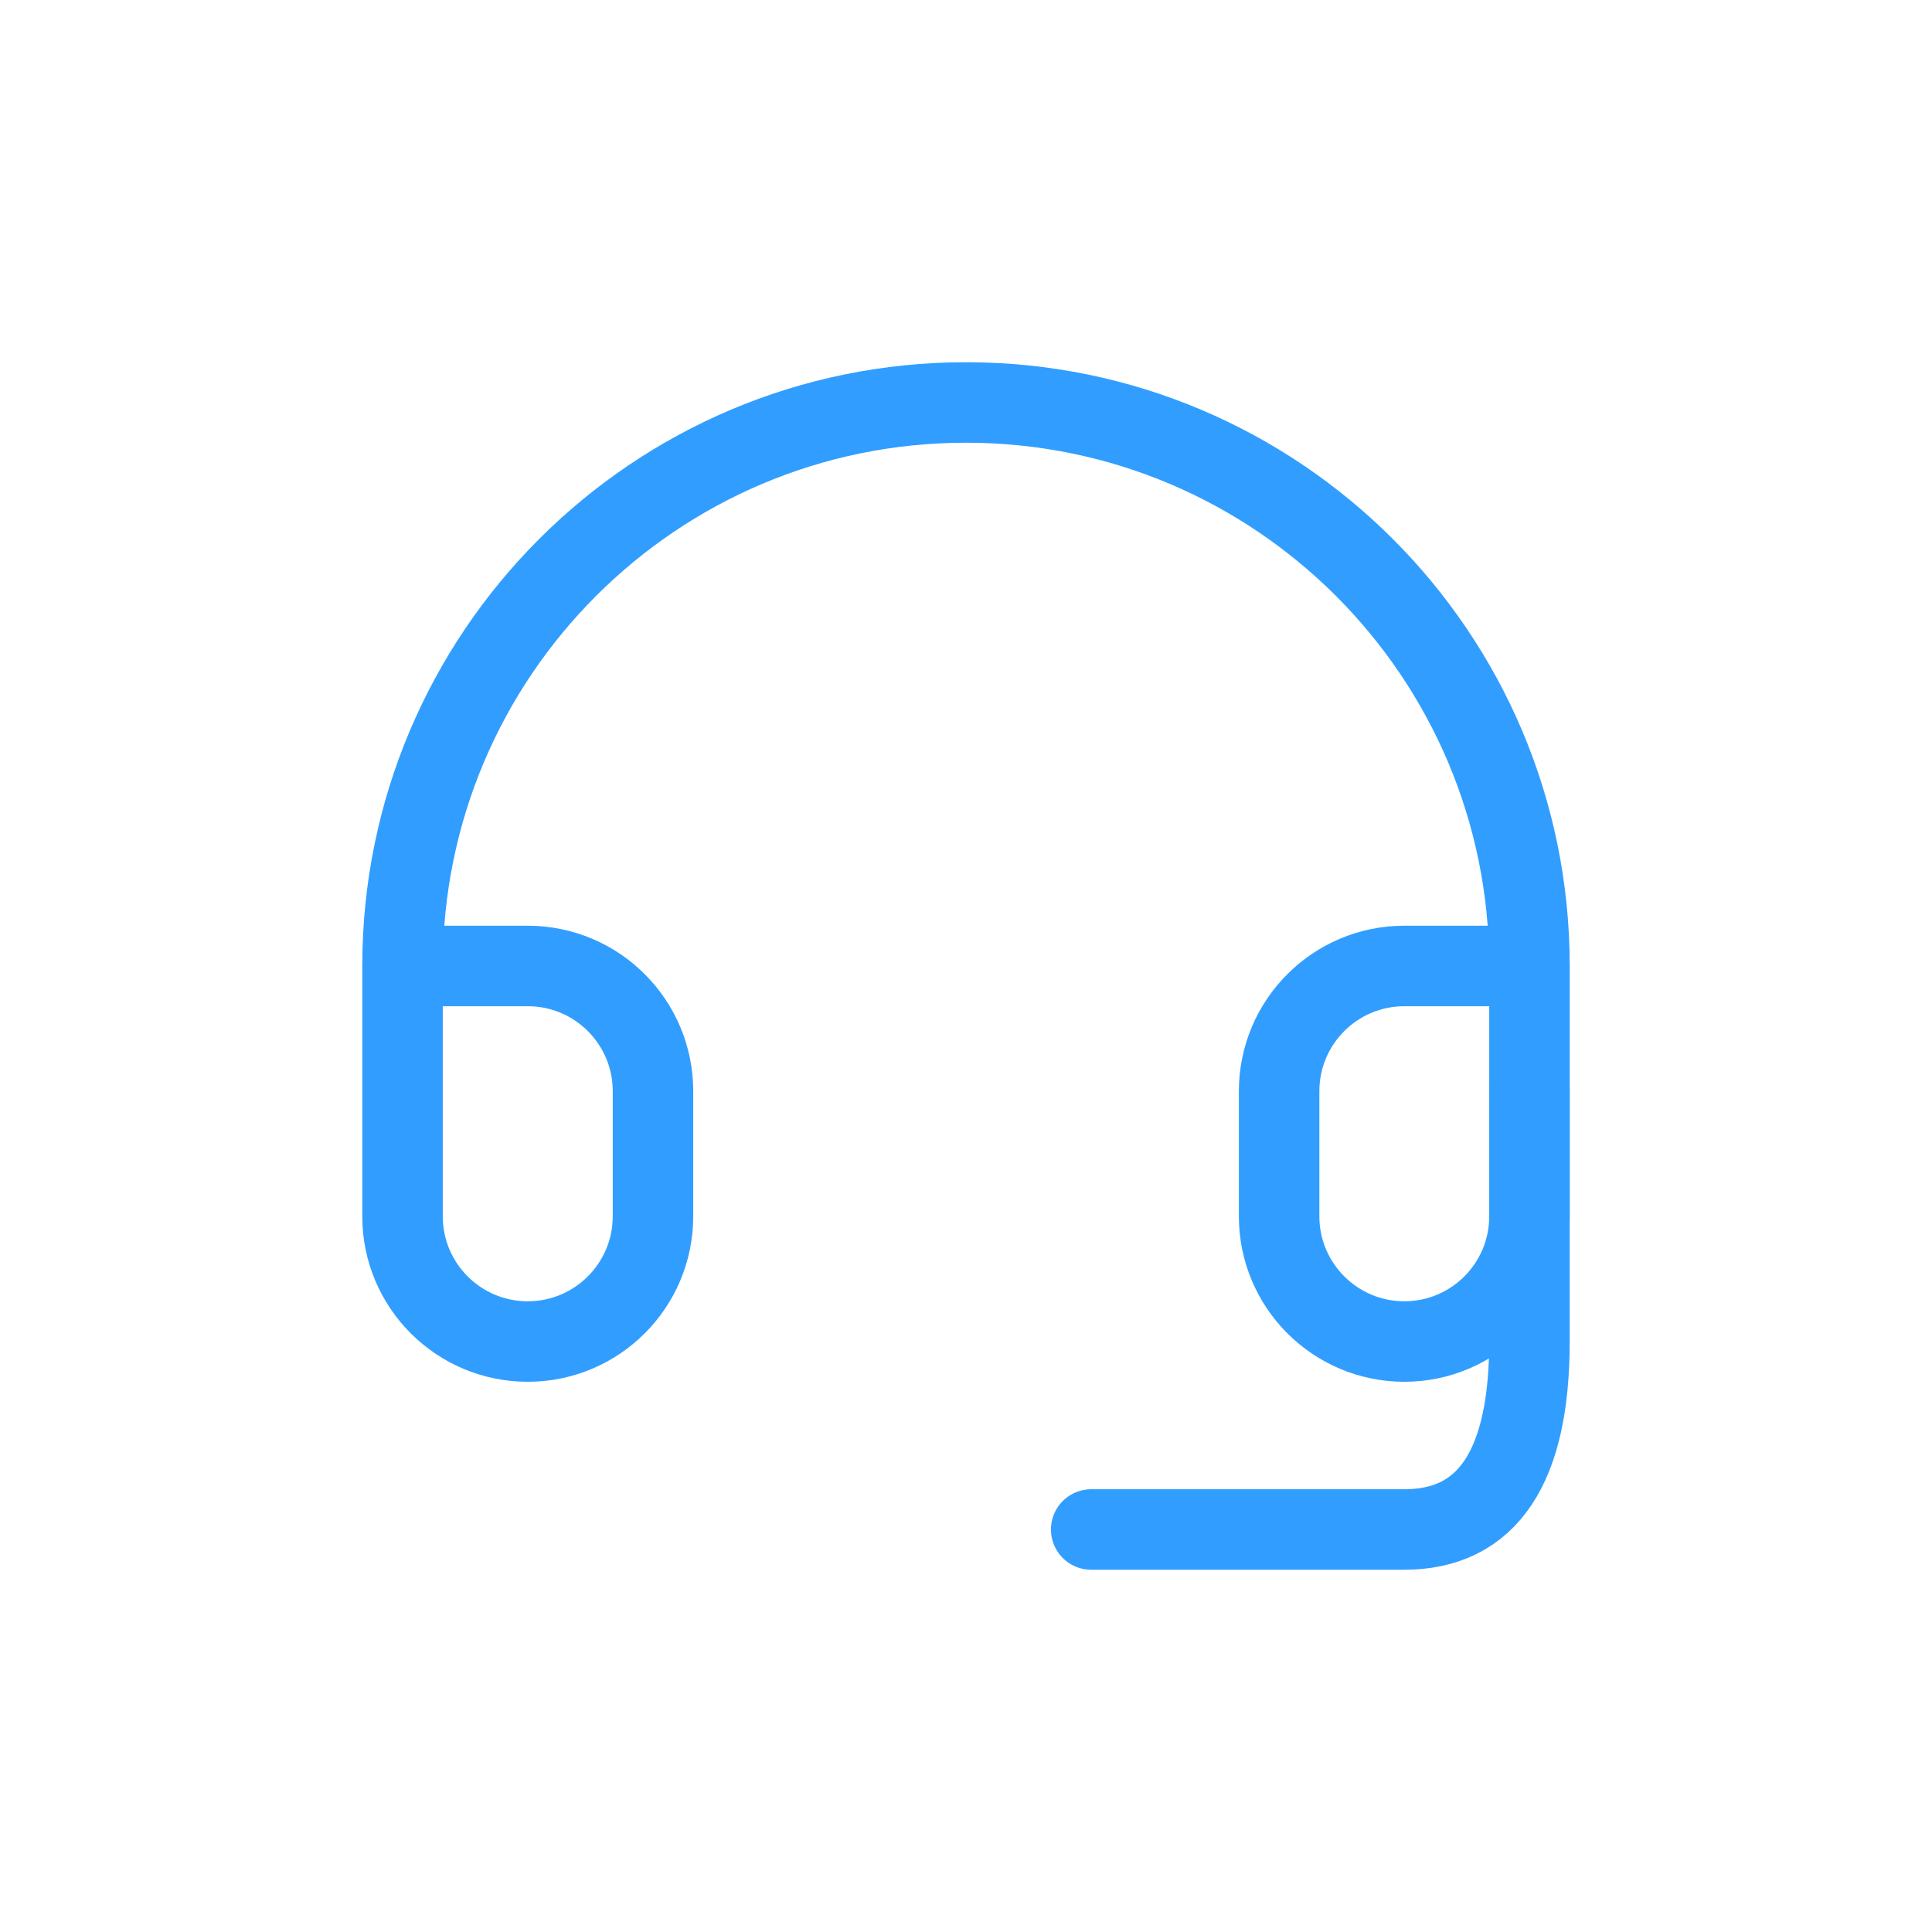 <?xml version="1.0" encoding="utf-8"?>
<!-- Generator: Adobe Illustrator 16.0.0, SVG Export Plug-In . SVG Version: 6.00 Build 0)  -->
<!DOCTYPE svg PUBLIC "-//W3C//DTD SVG 1.1//EN" "http://www.w3.org/Graphics/SVG/1.1/DTD/svg11.dtd">
<svg version="1.1" id="Layer_1" xmlns="http://www.w3.org/2000/svg" xmlns:xlink="http://www.w3.org/1999/xlink" x="0px" y="0px"
	 width="72px" height="72px" viewBox="-14.637 -14.637 72 72" enable-background="new -14.637 -14.637 72 72" xml:space="preserve">
<g id="support-svgrepo-com" transform="translate(1.5 1.5)">
	<path id="Path_34" fill="none" stroke="#319EFF" stroke-width="3" stroke-linecap="round" stroke-linejoin="round" d="
		M40.862,19.862h-4.667c-2.576,0.002-4.663,2.091-4.663,4.667v4.666c0.003,2.575,2.09,4.661,4.663,4.663l0,0
		c2.579,0,4.667-2.089,4.667-4.667l0,0V19.862c0-11.598-9.401-21-20.999-21s-20.999,9.402-20.999,21v9.333
		c0.002,2.576,2.09,4.663,4.667,4.663l0,0c2.575,0,4.664-2.087,4.667-4.663v-4.666c0-2.577-2.089-4.667-4.667-4.667h-4.667"/>
	<path id="Path_35" fill="none" stroke="#319EFF" stroke-width="3" stroke-linecap="round" stroke-linejoin="round" d="
		M40.861,24.529v9.333c0,4.667-1.556,7.001-4.667,7.001H24.529"/>
</g>
</svg>
